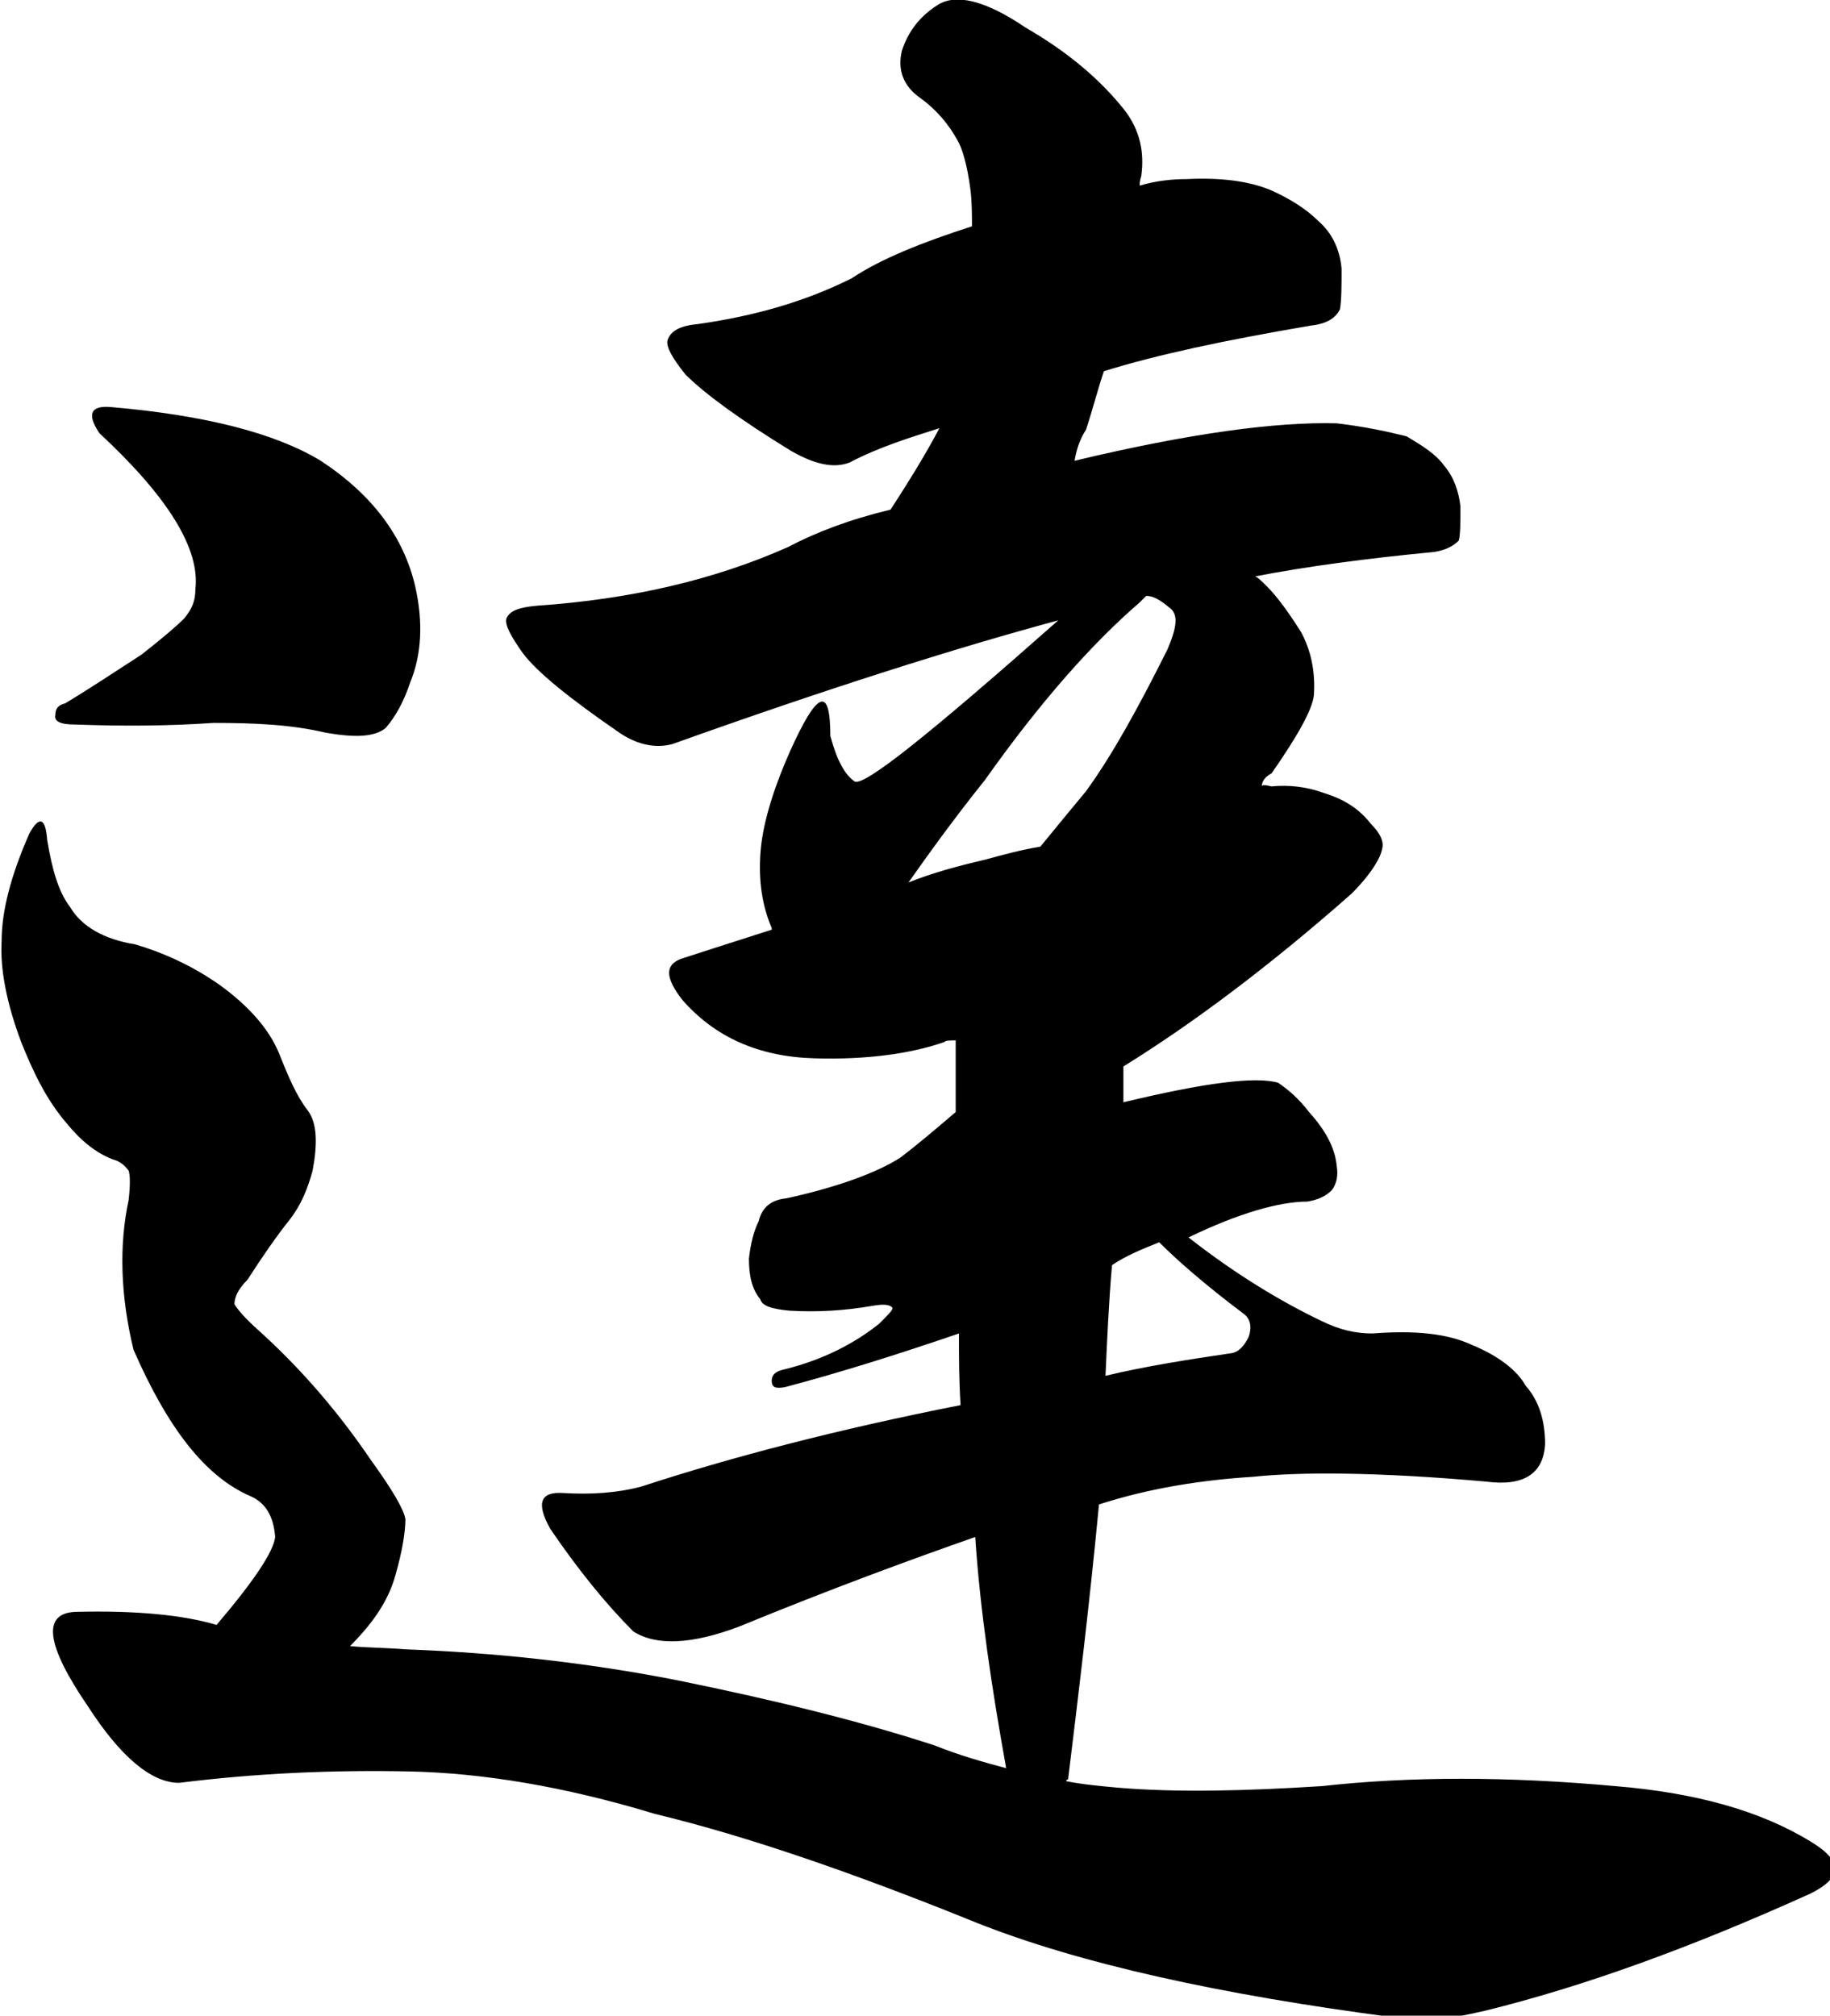 <?xml version="1.0" encoding="utf-8"?>
<!-- Generator: Adobe Illustrator 27.9.0, SVG Export Plug-In . SVG Version: 6.00 Build 0)  -->
<svg version="1.1" id="レイヤー_1" xmlns="http://www.w3.org/2000/svg" xmlns:xlink="http://www.w3.org/1999/xlink" x="0px"
	 y="0px" viewBox="0 0 112.4 123.8" style="enable-background:new 0 0 112.4 123.8;" xml:space="preserve">
<path d="M24.9,101.3c5.5,0.2,11.1,0.8,16.7,1.9c5.9,1.2,11.2,2.5,15.8,4c1.5,0.6,2.9,1,4.4,1.4c-0.9-5-1.6-9.7-1.9-14.2
	c-4,1.4-8.9,3.2-14.5,5.5c-2.9,1.1-5.1,1.2-6.5,0.3c-1.7-1.7-3.4-3.8-5.1-6.3c-0.9-1.6-0.6-2.3,0.8-2.2c1.7,0.1,3.3,0,4.8-0.4
	c5.5-1.8,12-3.5,19.6-5c-0.1-1.5-0.1-2.9-0.1-4.4c-3.8,1.3-7.3,2.4-10.7,3.3c-0.6,0.1-0.8,0-0.8-0.4c0-0.4,0.3-0.6,0.8-0.7
	c2.4-0.6,4.3-1.6,5.8-2.8c0.6-0.6,0.9-0.9,0.8-1c-0.2-0.2-0.6-0.2-1.2-0.1c-1.7,0.3-3.4,0.4-5.1,0.3c-1.1-0.1-1.7-0.3-1.8-0.7
	c-0.5-0.6-0.7-1.4-0.7-2.5c0.1-0.9,0.3-1.7,0.6-2.3c0.2-0.8,0.7-1.3,1.7-1.4c3.2-0.7,5.6-1.6,7-2.5c0.8-0.6,2-1.6,3.4-2.8
	c0-2,0-3.5,0-4.4c-0.4,0-0.6,0-0.7,0.1c-2,0.7-4.7,1.1-8,1c-3.4-0.1-6.1-1.3-8.1-3.6c-1-1.3-1.1-2.1-0.1-2.5
	c0.9-0.3,2.8-0.9,5.6-1.8v-0.1c-0.6-1.4-0.8-2.9-0.7-4.5c0.1-1.7,0.7-3.8,1.8-6.3c1.7-3.8,2.5-4.1,2.5-1c0.4,1.5,0.9,2.4,1.5,2.8
	c0.6,0.3,4.7-3,12.5-9.9c-6.3,1.7-14.2,4.2-23.7,7.6c-1.1,0.3-2.3,0-3.4-0.8c-2.9-2-4.9-3.6-5.8-4.8c-0.7-1-1.1-1.7-1-2.1
	c0.2-0.5,0.8-0.7,1.9-0.8c5.8-0.4,10.9-1.6,15.4-3.6c1.7-0.9,3.8-1.7,6.3-2.3c1.1-1.7,2.1-3.3,3-5c-1.9,0.6-3.8,1.2-5.5,2.1
	c-1,0.4-2.2,0.1-3.6-0.7c-3.1-1.9-5.3-3.5-6.5-4.7c-0.8-1-1.2-1.7-1.1-2.1c0.2-0.6,0.8-0.9,1.9-1c3.5-0.5,6.6-1.4,9.4-2.8
	c1.8-1.2,4.3-2.2,7.4-3.2c0-0.7,0-1.5-0.1-2.3c-0.2-1.5-0.5-2.5-0.8-3c-0.5-0.9-1.2-1.8-2.3-2.6c-1-0.7-1.4-1.7-1.1-2.9
	c0.4-1.2,1.1-2.1,2.2-2.8c1.1-0.7,2.9-0.3,5.4,1.4c2.6,1.5,4.6,3.2,6.1,5.1c0.9,1.2,1.2,2.5,1,4C70,11.1,70,11.3,70,11.4
	c1-0.3,2-0.4,2.9-0.4c2-0.1,3.8,0.1,5.2,0.7c1.1,0.5,2.1,1.1,2.9,1.9c0.8,0.7,1.3,1.7,1.4,2.9c0,1.1,0,1.9-0.1,2.5
	c-0.3,0.6-0.9,0.9-1.8,1c-5.3,0.9-9.5,1.8-12.7,2.8c-0.4,1.2-0.7,2.4-1.1,3.6c-0.4,0.6-0.6,1.3-0.7,1.9c7.1-1.7,12.4-2.4,16.1-2.3
	c1.7,0.2,3.1,0.5,4.3,0.8c1,0.6,1.8,1.1,2.3,1.8c0.6,0.7,0.9,1.6,1,2.5c0,1,0,1.7-0.1,2.1c-0.4,0.4-0.9,0.6-1.5,0.7
	c-4.2,0.4-7.9,0.9-11,1.5c0.2,0.1,0.4,0.3,0.7,0.6c0.7,0.7,1.4,1.7,2.1,2.8c0.6,1.1,0.9,2.4,0.8,3.9c-0.1,0.9-1,2.5-2.6,4.8
	c-0.4,0.2-0.6,0.5-0.6,0.8c0-0.1,0.2-0.1,0.6,0c1-0.1,2.1,0,3.2,0.4c1.3,0.4,2.2,1,2.9,1.9c0.6,0.6,0.8,1.1,0.7,1.5
	c-0.1,0.6-0.7,1.6-1.9,2.8c-5.1,4.5-9.8,8-14,10.6c0,0.6,0,1.4,0,2.2c5-1.2,8.1-1.6,9.5-1.2c0.6,0.4,1.3,1,1.9,1.8
	c1,1.1,1.6,2.2,1.7,3.3c0.1,0.6,0,1.1-0.3,1.5c-0.4,0.4-0.9,0.6-1.5,0.7c-1.7,0-4.2,0.7-7.3,2.2c2.8,2.2,5.6,3.9,8.1,5.1
	c1.2,0.6,2.2,0.8,3.2,0.8c2.6-0.2,4.6,0,6.1,0.7c1.7,0.7,2.8,1.6,3.3,2.5c0.8,0.9,1.2,2.1,1.2,3.6c-0.1,1.8-1.3,2.6-3.6,2.3
	c-6.7-0.6-11.5-0.6-14.3-0.3c-3.2,0.2-6.4,0.7-9.5,1.7c-0.6,6.3-1.3,12-1.9,16.9c-0.1,0-0.1,0-0.1,0.1c1,0.2,2.1,0.3,3.2,0.4
	c3.6,0.3,7.8,0.2,12.5-0.1c5.4-0.6,11.4-0.6,18,0c4.9,0.4,8.9,1.5,12,3.4c2,1.2,2,2.2,0,3.2c-7.3,3.3-13.9,5.7-20,7.2
	c-2.6,0.6-4.5,0.8-5.6,0.4c-10.7-1.4-19.3-3.3-25.6-5.8c-7.4-3-14-5.3-19.8-6.7c-5.6-1.7-10.6-2.5-15-2.6c-4.7-0.1-9.4,0.1-14.2,0.7
	c-1.7,0-3.6-1.6-5.6-4.7c-2.6-3.8-2.8-5.7-0.8-5.8c3.8-0.1,6.7,0.2,8.7,0.8c2.3-2.7,3.5-4.5,3.6-5.4c-0.1-1.3-0.6-2.1-1.5-2.5
	c-2.8-1.2-5.1-4.2-7.2-9c-0.8-3.3-0.9-6.4-0.3-9.2c0.1-0.9,0.1-1.5,0-1.8c-0.3-0.4-0.6-0.6-1-0.7c-1-0.4-1.9-1.1-2.8-2.2
	C2.9,67.6,2.1,66,1.3,64c-0.9-2.4-1.3-4.5-1.2-6.2c0-1.9,0.6-4.1,1.7-6.6c0.6-1.1,1-1,1.1,0.4c0.3,1.8,0.7,3.2,1.4,4.1
	c0.7,1.2,2.1,2,4,2.3c1.7,0.5,3.5,1.3,5.2,2.5c1.8,1.3,3,2.7,3.6,4.1c0.6,1.5,1.1,2.7,1.8,3.6c0.6,0.8,0.6,2.1,0.3,3.7
	c-0.3,1.1-0.7,2.1-1.4,3c-0.8,1-1.7,2.3-2.6,3.7c-0.6,0.6-0.8,1.1-0.8,1.5c0.3,0.5,0.9,1.1,1.8,1.9c2.5,2.3,4.7,4.9,6.6,7.7
	c1.3,1.8,2,3,2.1,3.6c0,0.8-0.2,2-0.6,3.4c-0.4,1.5-1.3,2.9-2.8,4.4C22.5,101.2,23.7,101.2,24.9,101.3L24.9,101.3z M6.8,25
	c5.8,0.5,10.1,1.6,12.9,3.3c3.2,2.1,5.1,4.7,5.8,7.7c0.5,2.2,0.4,4.2-0.3,5.9c-0.4,1.2-0.9,2.1-1.5,2.8c-0.7,0.6-2,0.6-3.7,0.3
	c-2.1-0.5-4.4-0.6-6.9-0.6c-2.8,0.2-5.7,0.2-8.5,0.1c-0.9,0-1.3-0.2-1.2-0.6c0-0.4,0.2-0.6,0.6-0.7c1.5-0.9,3-1.9,4.7-3
	c1.4-1.1,2.2-1.8,2.6-2.2c0.5-0.6,0.7-1.1,0.7-1.8c0.3-2.5-1.7-5.7-5.9-9.6C5.3,25.4,5.6,24.9,6.8,25L6.8,25z M55.8,54.2
	c1.5-0.6,3-1,4.7-1.4c1.1-0.3,2.2-0.6,3.4-0.8c0.9-1.1,1.8-2.2,2.8-3.4c1.6-2.2,3.2-5.1,5-8.7c0.6-1.4,0.7-2.2,0.1-2.6
	c-0.6-0.5-1-0.7-1.4-0.7c-0.2,0.2-0.3,0.3-0.4,0.4c-2.9,2.5-6.1,6.1-9.5,10.9C58.5,50.4,57,52.5,55.8,54.2L55.8,54.2z M67.9,84.5
	c2.5-0.6,5.1-1,7.8-1.4c0.4-0.1,0.7-0.4,1-1c0.2-0.6,0.1-1.1-0.3-1.4c-2.4-1.8-4.1-3.3-5.2-4.4c-1,0.4-2,0.8-2.9,1.4
	C68.1,80,68,82.3,67.9,84.5L67.9,84.5z"/>
</svg>

